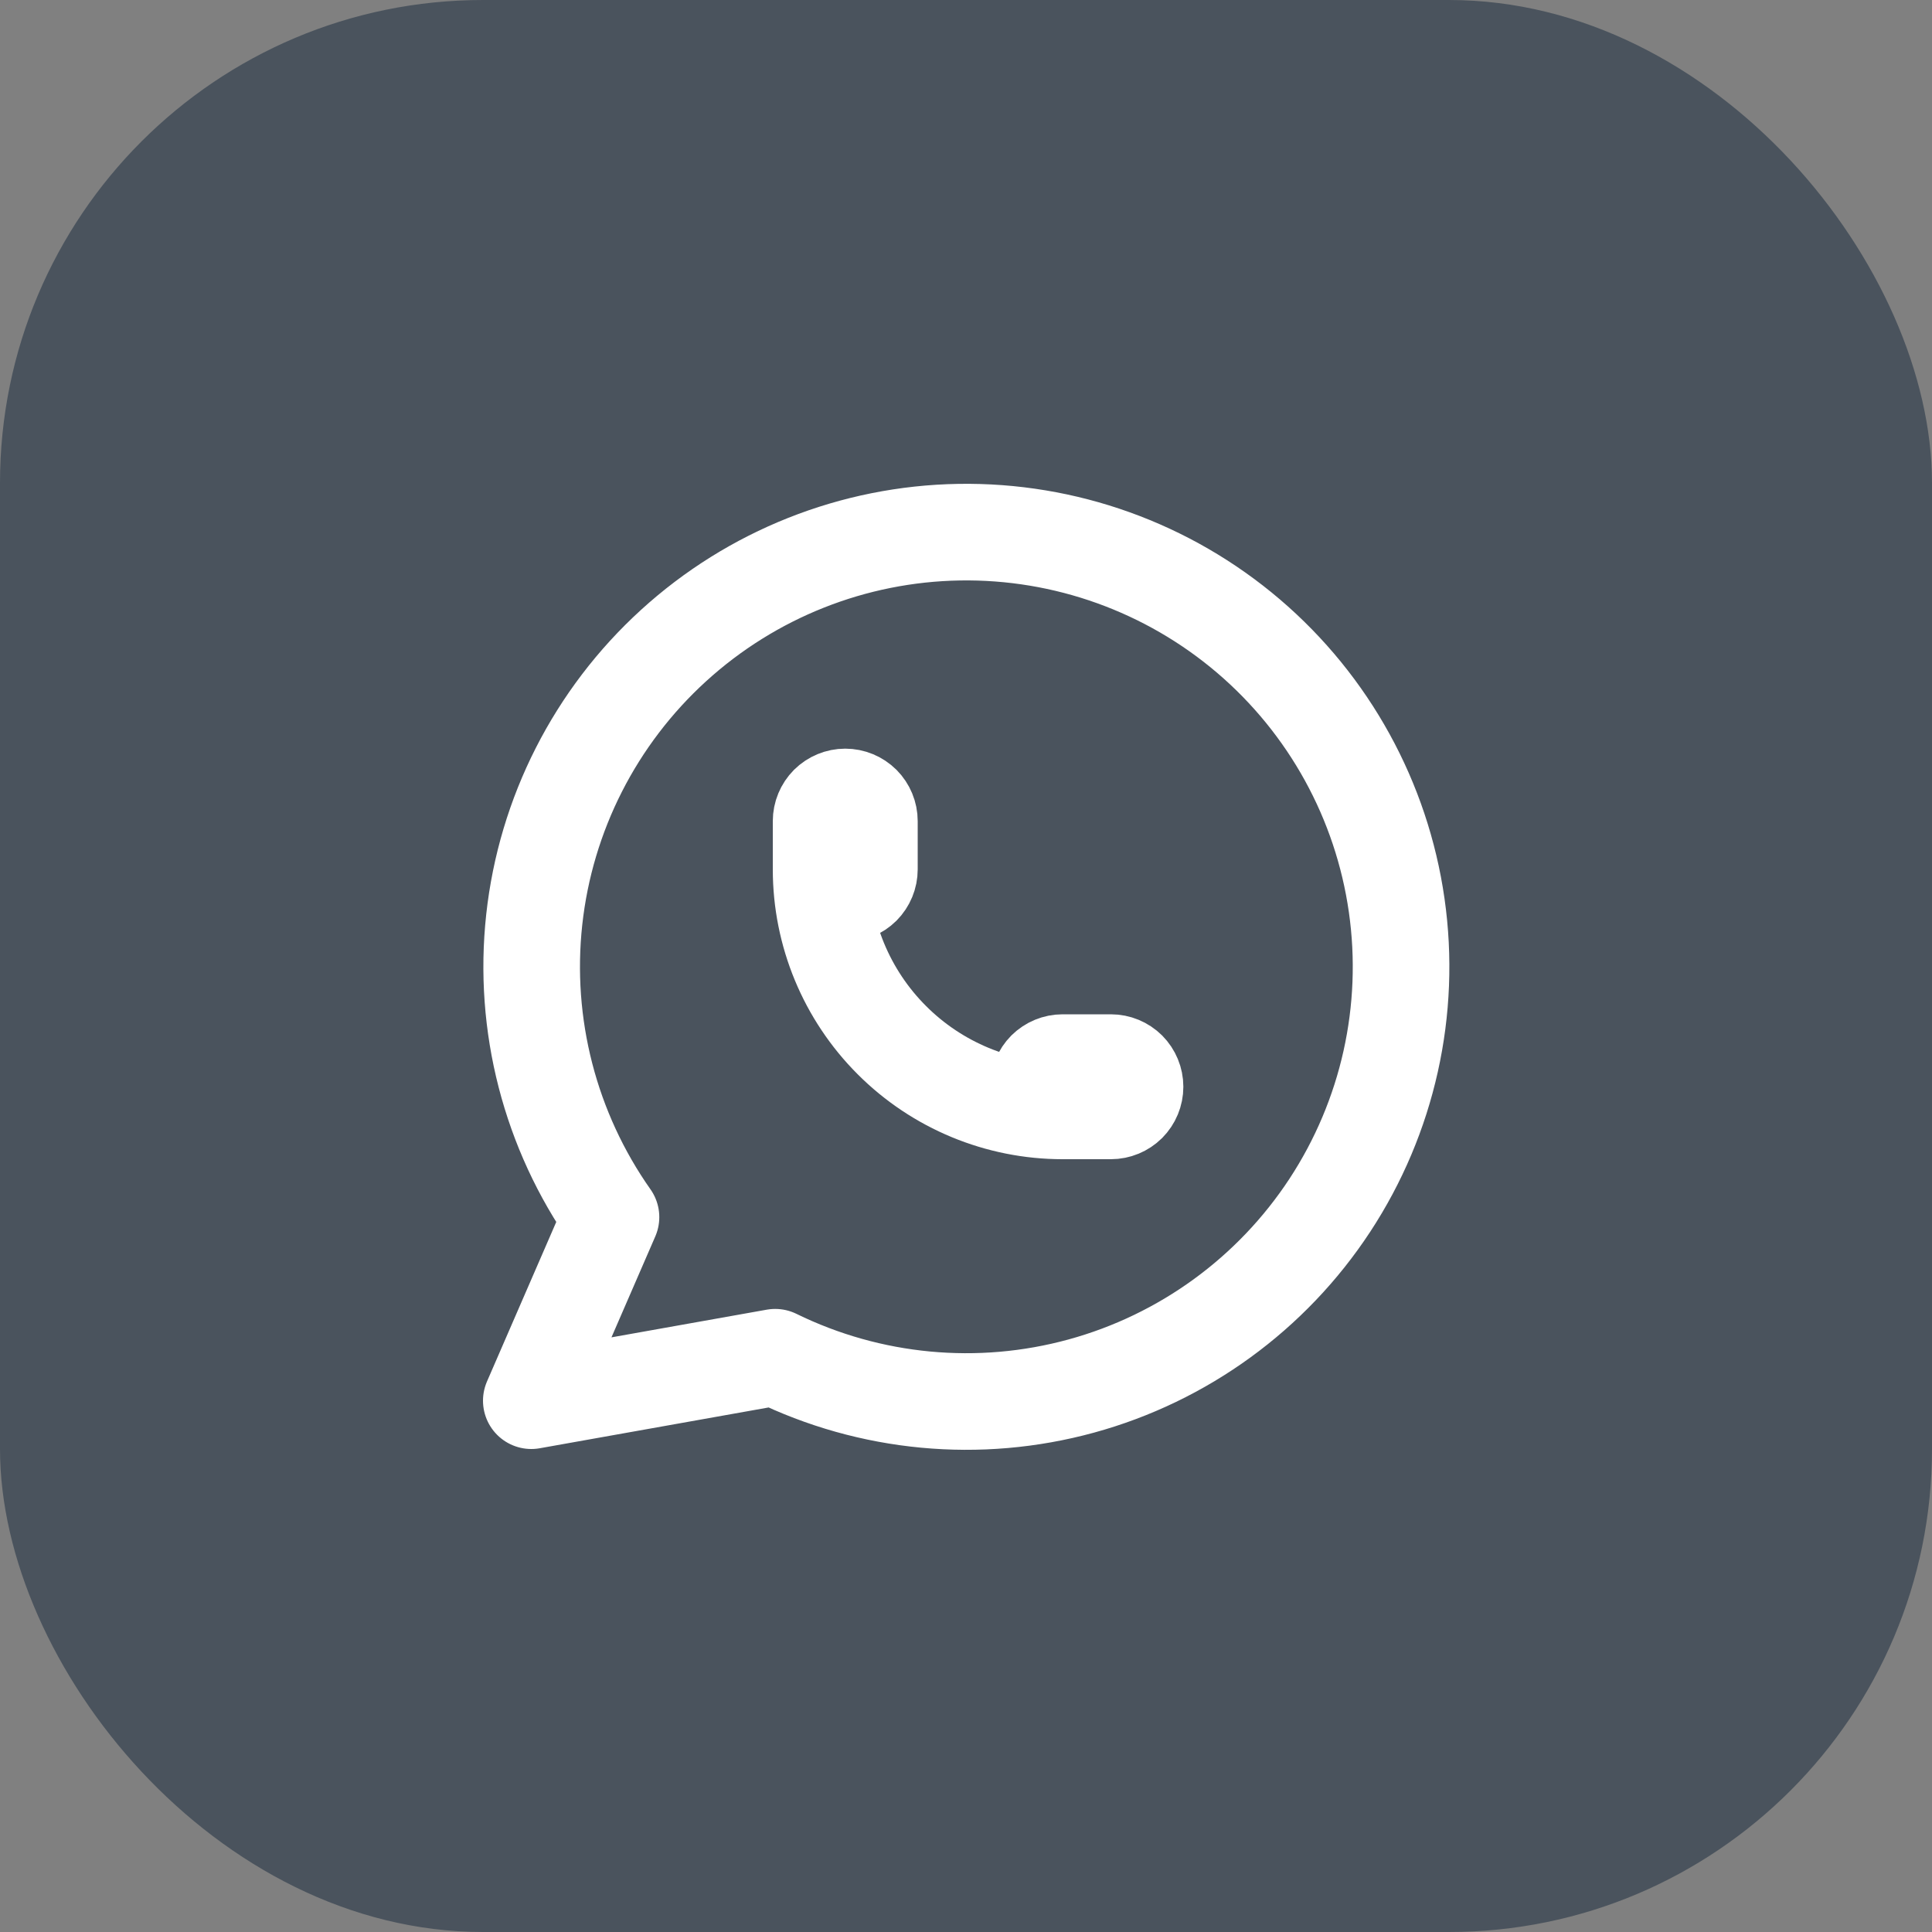 <?xml version="1.0" encoding="UTF-8"?> <svg xmlns="http://www.w3.org/2000/svg" width="40" height="40" viewBox="0 0 40 40" fill="none"><rect x="0" y="0" width="40" height="40" fill="#808080" stroke="none"/> <rect width="40" height="40" rx="10" fill="#4A535D"></rect> <g clip-path="url(#clip0_342_504)"> <path d="M11 29L12.65 25.2C11.388 23.408 10.823 21.217 11.061 19.038C11.299 16.859 12.325 14.842 13.945 13.366C15.565 11.889 17.668 11.054 19.859 11.018C22.051 10.982 24.18 11.747 25.848 13.169C27.516 14.592 28.607 16.574 28.917 18.744C29.227 20.914 28.735 23.122 27.532 24.955C26.329 26.787 24.499 28.118 22.385 28.697C20.271 29.276 18.019 29.064 16.05 28.1L11 29" stroke="white" stroke-width="2" stroke-linecap="round" stroke-linejoin="round"></path> <path d="M17 18C17 18.133 17.053 18.26 17.146 18.354C17.24 18.447 17.367 18.5 17.5 18.5C17.633 18.5 17.76 18.447 17.854 18.354C17.947 18.26 18 18.133 18 18V17C18 16.867 17.947 16.74 17.854 16.646C17.76 16.553 17.633 16.5 17.5 16.5C17.367 16.5 17.24 16.553 17.146 16.646C17.053 16.74 17 16.867 17 17V18ZM17 18C17 19.326 17.527 20.598 18.465 21.535C19.402 22.473 20.674 23 22 23H23C23.133 23 23.26 22.947 23.354 22.854C23.447 22.76 23.5 22.633 23.5 22.5C23.5 22.367 23.447 22.24 23.354 22.146C23.26 22.053 23.133 22 23 22H22C21.867 22 21.74 22.053 21.646 22.146C21.553 22.24 21.5 22.367 21.5 22.5C21.5 22.633 21.553 22.76 21.646 22.854C21.74 22.947 21.867 23 22 23" stroke="white" stroke-width="2" stroke-linecap="round" stroke-linejoin="round"></path> </g> <defs> <clipPath id="clip0_342_504"> <rect width="24" height="24" fill="white" transform="translate(8 8)"></rect> </clipPath> </defs> </svg> 
